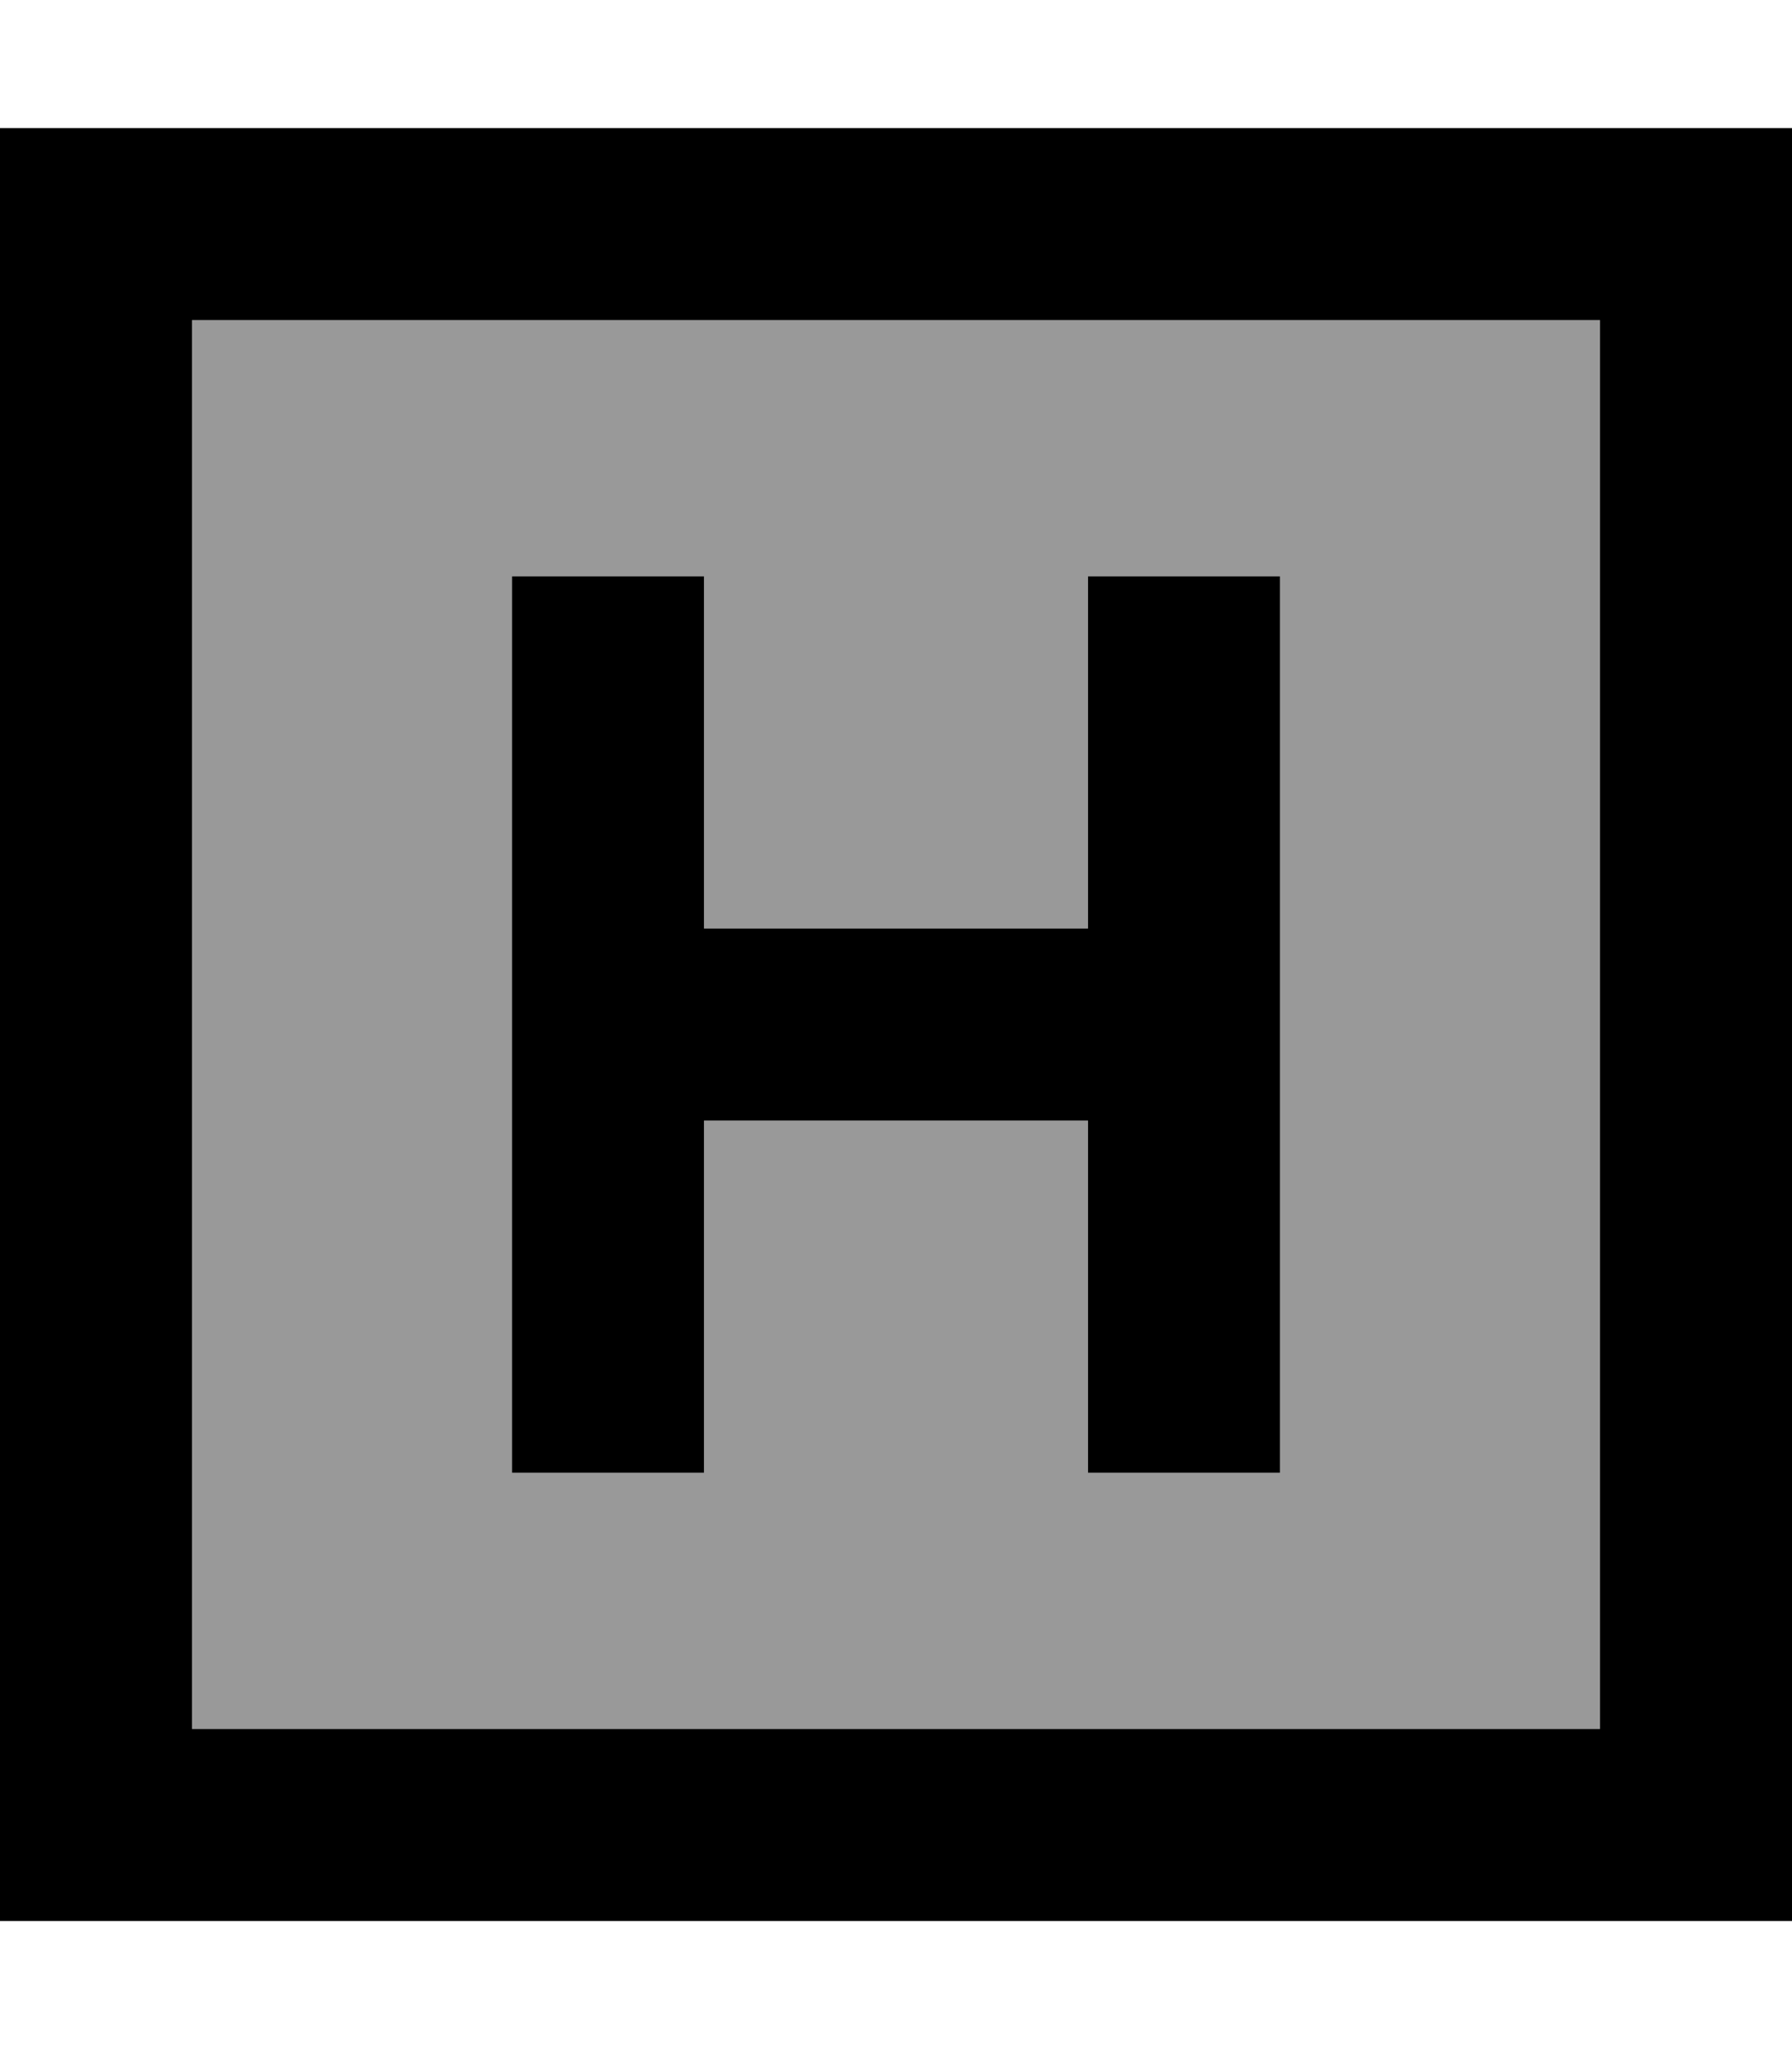 <svg xmlns="http://www.w3.org/2000/svg" viewBox="0 0 448 512"><!--! Font Awesome Pro 7.0.0 by @fontawesome - https://fontawesome.com License - https://fontawesome.com/license (Commercial License) Copyright 2025 Fonticons, Inc. --><path style="fill:currentColor;opacity:.4" d="M48 80l352 0 0 352-352 0 0-352zm80 64l0 224 48 0 0-88 96 0 0 88 48 0 0-224-48 0 0 88-96 0 0-88-48 0z"/><path style="fill:currentColor;opacity:1" d="M48 80l0 352 352 0 0-352-352 0zM0 32l448 0 0 448-448 0 0-448zM320 168l0 200-48 0 0-88-96 0 0 88-48 0 0-224 48 0 0 88 96 0 0-88 48 0 0 24z"/></svg>